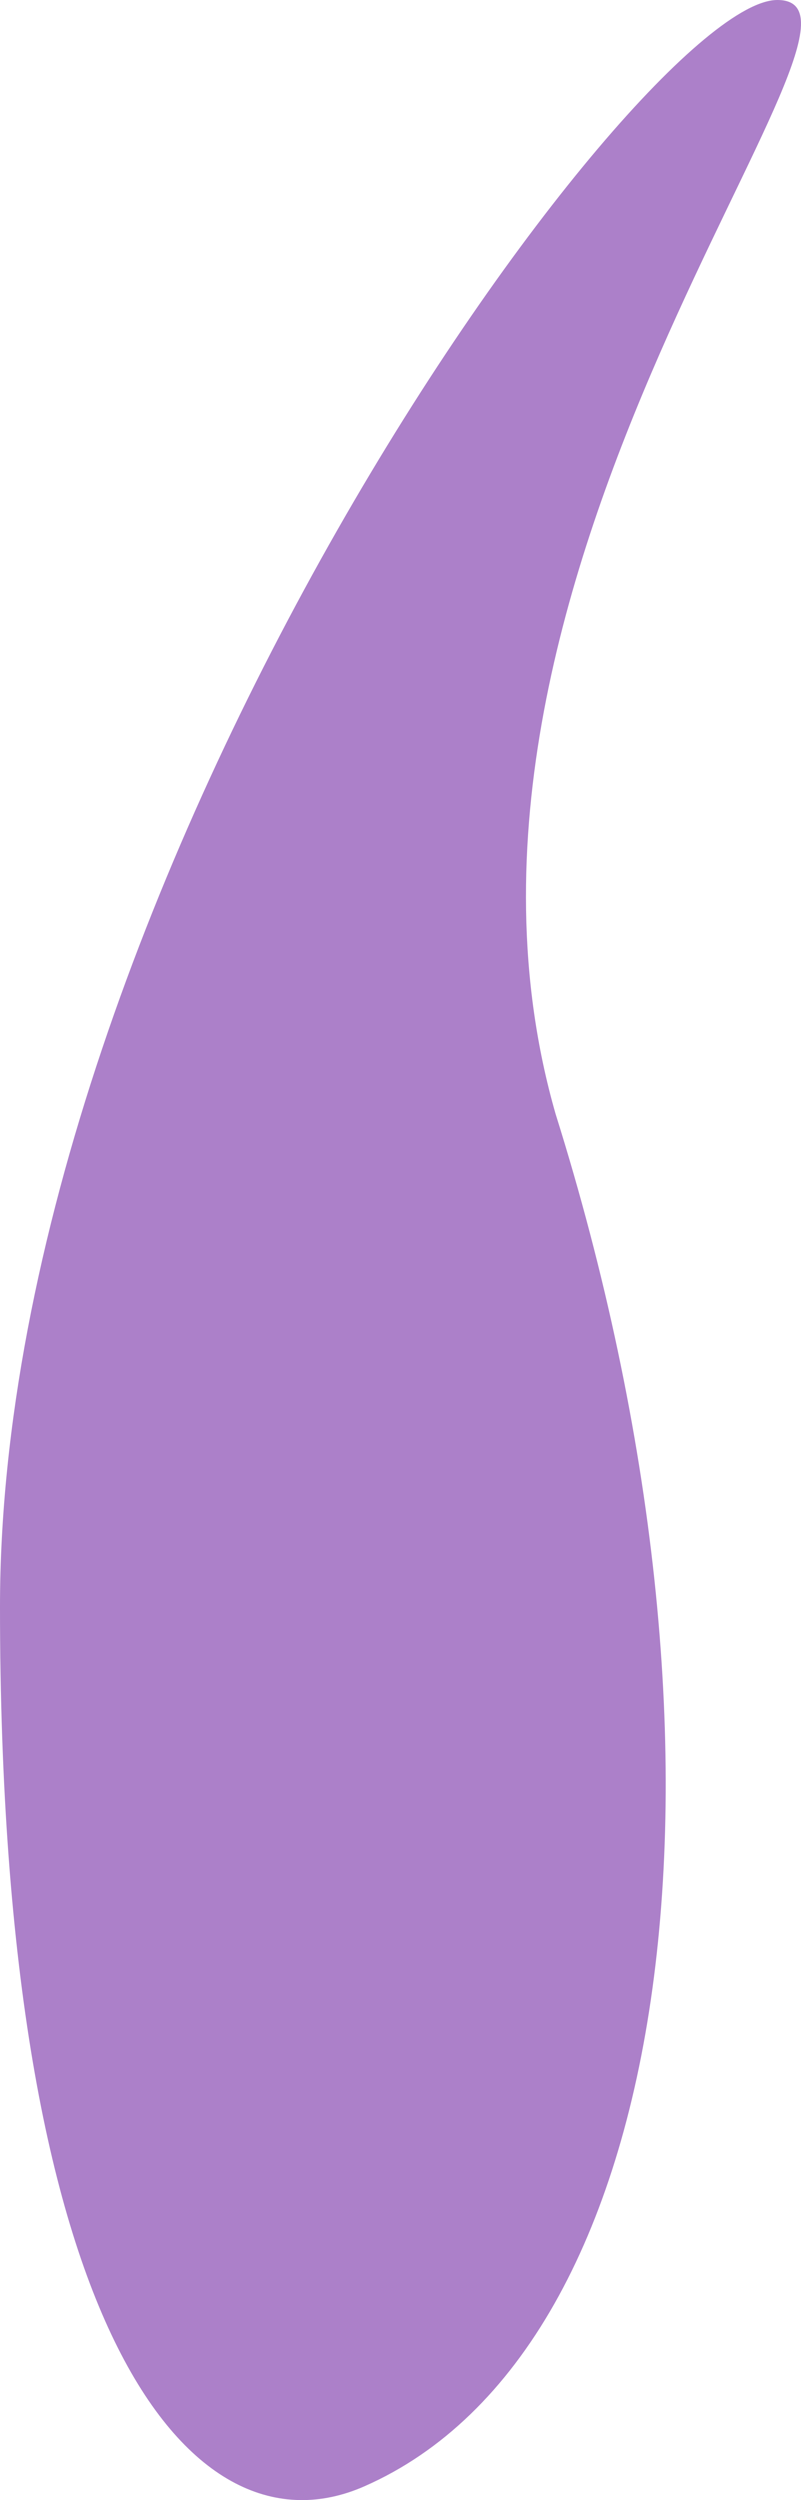 <svg width="142" height="443" viewBox="0 0 142 443" fill="none" xmlns="http://www.w3.org/2000/svg">
<path opacity="0.8" d="M137.803 3.05176e-05C113.382 3.05176e-05 0 155.809 0 284.73C0 413.652 34.158 453.925 64.573 440.569C120.022 416.219 134.06 310.703 98.498 197.396C70.89 101.295 162.225 3.05176e-05 137.803 3.05176e-05Z" fill="#9760BC"/>
</svg>
